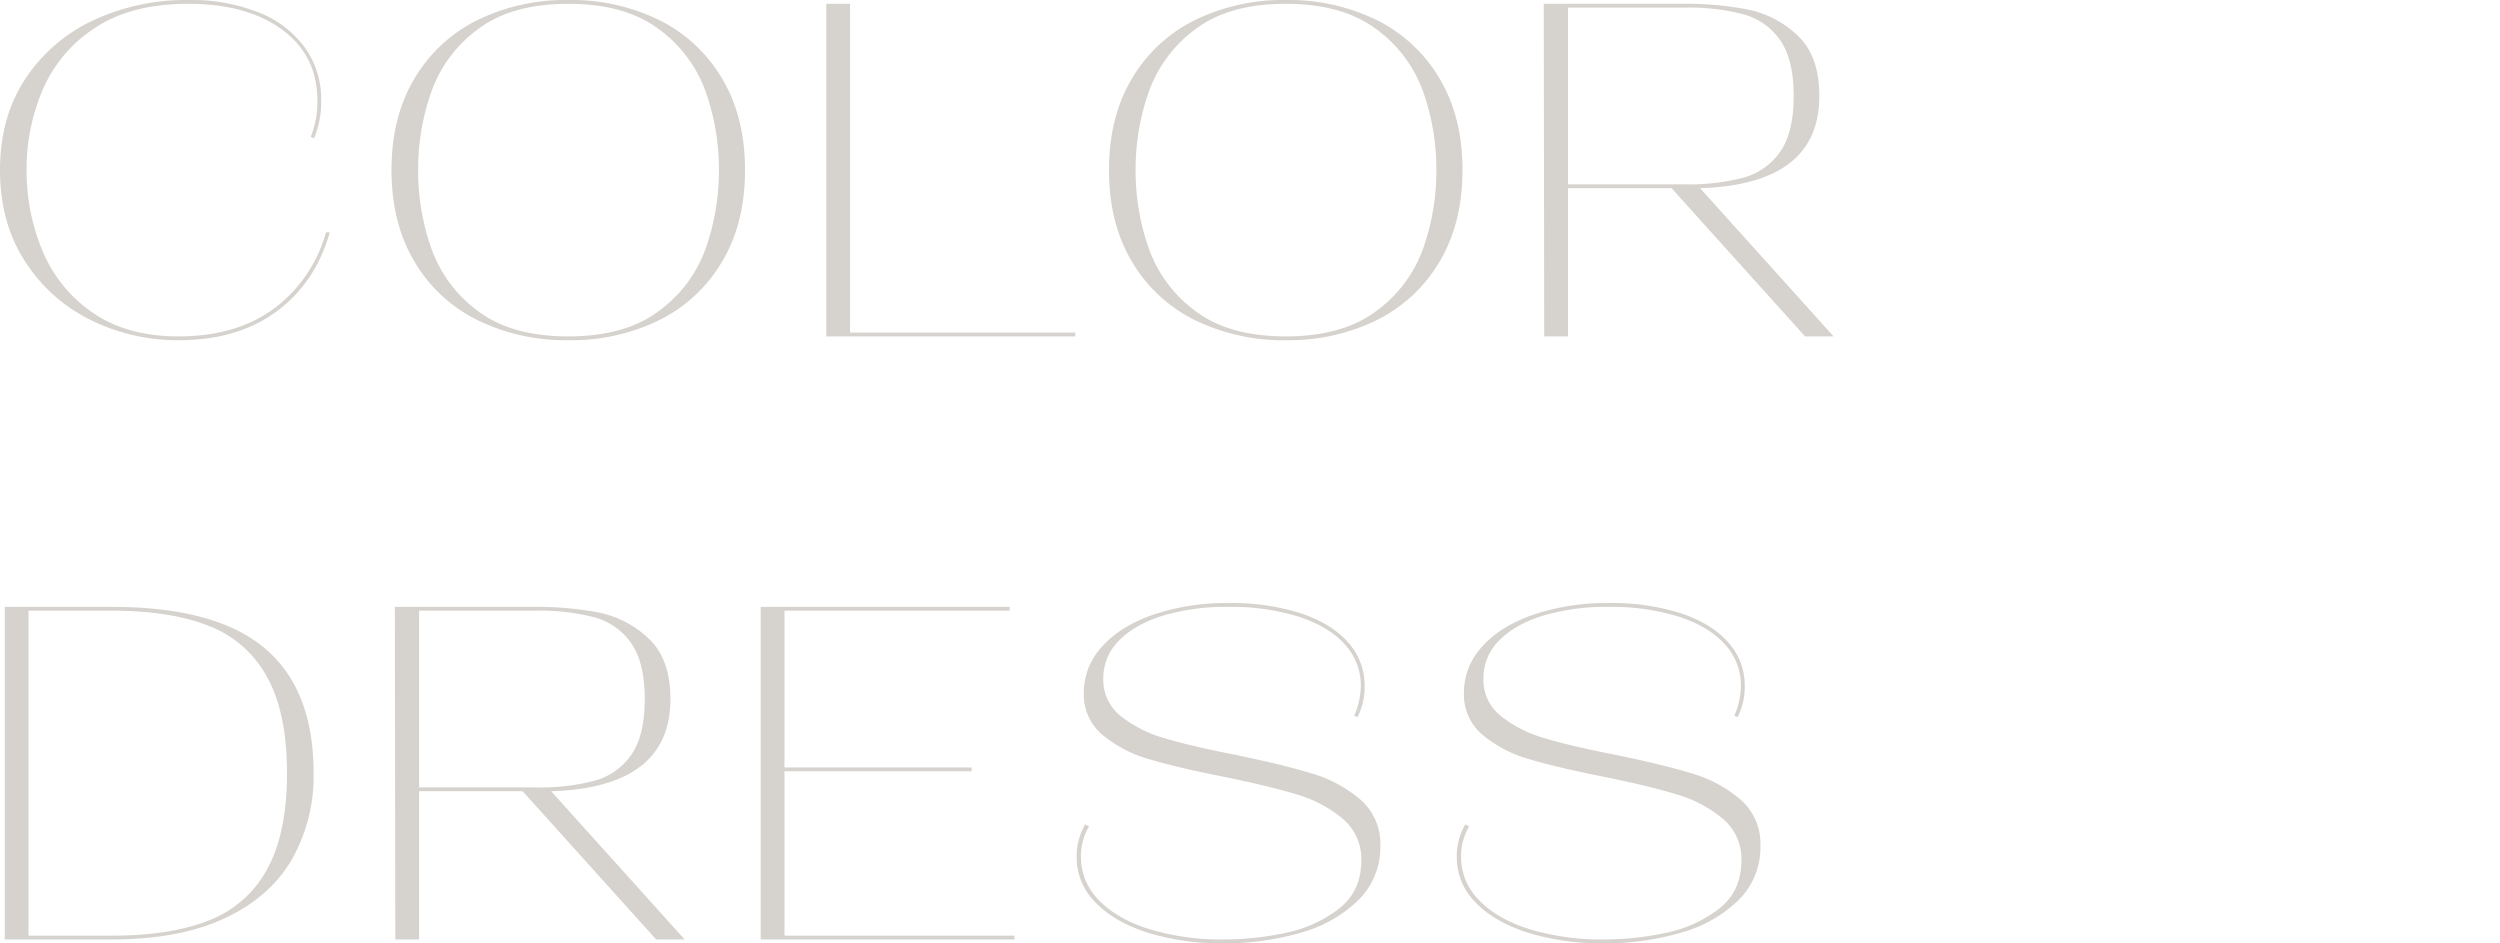 <?xml version="1.0" encoding="UTF-8" standalone="no"?>
<svg
   width="684"
   height="258.08"
   viewBox="0 0 684 258.08"
   version="1.1"
   id="svg1"
   sodipodi:docname="パス 11.svg"
   inkscape:version="1.3.2 (091e20e, 2023-11-25, custom)"
   xmlns:inkscape="http://www.inkscape.org/namespaces/inkscape"
   xmlns:sodipodi="http://sodipodi.sourceforge.net/DTD/sodipodi-0.dtd"
   xmlns="http://www.w3.org/2000/svg"
   xmlns:svg="http://www.w3.org/2000/svg">
  <defs
     id="defs1" />
  <sodipodi:namedview
     id="namedview1"
     pagecolor="#ffffff"
     bordercolor="#000000"
     borderopacity="0.25"
     inkscape:showpageshadow="2"
     inkscape:pageopacity="0.0"
     inkscape:pagecheckerboard="0"
     inkscape:deskcolor="#d1d1d1"
     inkscape:zoom="0.90631221"
     inkscape:cx="377.3534"
     inkscape:cy="88.269802"
     inkscape:window-width="1646"
     inkscape:window-height="958"
     inkscape:window-x="912"
     inkscape:window-y="1073"
     inkscape:window-maximized="1"
     inkscape:current-layer="svg1" />
  <path
     id="パス_11"
     data-name="パス 11"
     d="M 48.88,93.08 A 53.789,53.789 0 0 1 24.96,87.62 44.516,44.516 0 0 1 6.89,71.565 Q 0,60.97 0,46.54 0,31.98 7.02,21.45 A 44.816,44.816 0 0 1 25.74,5.46 60.113,60.113 0 0 1 51.48,0 50.216,50.216 0 0 1 70.72,3.38 28.546,28.546 0 0 1 83.4,13 24.293,24.293 0 0 1 87.88,27.56 25.835,25.835 0 0 1 85.93,37.83 l -0.91,-0.39 a 25.726,25.726 0 0 0 1.82,-9.88 Q 86.84,15.21 77.22,8.125 67.6,1.04 51.48,1.04 36.01,1.04 26.13,7.54 A 37.96,37.96 0 0 0 11.765,24.375 55.07,55.07 0 0 0 7.28,46.54 a 56.634,56.634 0 0 0 4.355,22.1 38.129,38.129 0 0 0 13.715,16.9 q 9.36,6.5 23.53,6.5 15.73,0 26.065,-7.605 A 38.564,38.564 0 0 0 89.18,63.57 h 1.04 Q 86.32,77.35 75.66,85.215 65,93.08 48.88,93.08 Z m 106.6,0 a 54.884,54.884 0 0 1 -24.765,-5.46 41.054,41.054 0 0 1 -17.29,-15.99 q -6.3,-10.53 -6.305,-25.09 -0.005,-14.56 6.305,-25.09 A 41.054,41.054 0 0 1 130.715,5.46 54.884,54.884 0 0 1 155.48,0 a 54.774,54.774 0 0 1 24.83,5.46 41.144,41.144 0 0 1 17.225,15.99 q 6.3,10.53 6.305,25.09 0.005,14.56 -6.305,25.09 a 41.144,41.144 0 0 1 -17.225,15.99 54.774,54.774 0 0 1 -24.83,5.46 z m 0,-1.04 q 15.47,0 24.7,-6.89 a 36.239,36.239 0 0 0 12.87,-17.1 63.558,63.558 0 0 0 3.64,-21.51 63.558,63.558 0 0 0 -3.64,-21.515 36.239,36.239 0 0 0 -12.87,-17.1 q -9.23,-6.885 -24.7,-6.885 -15.47,0 -24.635,6.89 a 36.382,36.382 0 0 0 -12.8,17.1 63.557,63.557 0 0 0 -3.645,21.51 63.557,63.557 0 0 0 3.64,21.515 36.382,36.382 0 0 0 12.8,17.1 q 9.17,6.885 24.64,6.885 z m 138.71,0 h -68.12 v -91 h 6.5 V 91 h 61.62 z m 57.59,1.04 a 54.884,54.884 0 0 1 -24.765,-5.46 41.054,41.054 0 0 1 -17.29,-15.99 q -6.305,-10.53 -6.3,-25.09 0.005,-14.56 6.3,-25.09 A 41.054,41.054 0 0 1 327.015,5.46 54.884,54.884 0 0 1 351.78,0 a 54.774,54.774 0 0 1 24.83,5.46 41.144,41.144 0 0 1 17.225,15.99 q 6.305,10.53 6.3,25.09 -0.005,14.56 -6.3,25.09 a 41.144,41.144 0 0 1 -17.225,15.99 54.774,54.774 0 0 1 -24.83,5.46 z m 0,-1.04 q 15.47,0 24.7,-6.89 a 36.239,36.239 0 0 0 12.87,-17.1 63.558,63.558 0 0 0 3.64,-21.51 63.558,63.558 0 0 0 -3.64,-21.515 36.239,36.239 0 0 0 -12.87,-17.1 q -9.23,-6.885 -24.7,-6.885 -15.47,0 -24.635,6.89 a 36.382,36.382 0 0 0 -12.8,17.1 63.558,63.558 0 0 0 -3.645,21.51 63.558,63.558 0 0 0 3.64,21.515 36.382,36.382 0 0 0 12.8,17.1 q 9.17,6.885 24.64,6.885 z m 142.09,0 -36.53,-40.56 H 429 v 40.56 h -6.5 l -0.13,-91 h 38.74 a 89.089,89.089 0 0 1 16.77,1.5 27.762,27.762 0 0 1 13.845,7.085 q 6.045,5.59 6.045,16.64 0,24.18 -32.63,25.22 L 501.67,92.04 Z M 429,2.08 v 48.36 h 32.11 a 58.681,58.681 0 0 0 15.86,-1.82 17.976,17.976 0 0 0 10.075,-7.085 q 3.705,-5.265 3.705,-15.275 0,-10.01 -3.705,-15.275 A 17.976,17.976 0 0 0 476.97,3.9 58.681,58.681 0 0 0 461.11,2.08 Z M 1.3,257.04 v -91 h 29.25 q 28.34,0 41.795,11.245 Q 85.8,188.53 85.8,211.54 A 46.153,46.153 0 0 1 79.82,235.2 Q 73.84,245.47 61.425,251.255 49.01,257.04 30.55,257.04 Z M 30.55,256 q 16.12,0 26.585,-4.16 A 30.666,30.666 0 0 0 73.06,237.865 q 5.46,-9.815 5.46,-26.325 0,-16.51 -5.46,-26.325 A 30.666,30.666 0 0 0 57.135,171.24 Q 46.67,167.08 30.55,167.08 H 7.8 V 256 Z M 179.53,257.04 143,216.48 h -28.34 v 40.56 h -6.5 l -0.13,-91 h 38.74 a 89.09,89.09 0 0 1 16.77,1.5 27.762,27.762 0 0 1 13.845,7.085 q 6.045,5.59 6.045,16.64 0,24.18 -32.63,25.22 l 36.53,40.555 z m -64.87,-89.96 v 48.36 h 32.11 a 58.681,58.681 0 0 0 15.86,-1.82 17.976,17.976 0 0 0 10.075,-7.085 q 3.7,-5.265 3.7,-15.275 0,-10.01 -3.7,-15.275 A 17.976,17.976 0 0 0 162.63,168.9 58.681,58.681 0 0 0 146.77,167.08 Z m 99.97,43.94 V 256 h 62.92 v 1.04 h -69.42 v -91 h 68.12 v 1.04 h -61.62 v 42.9 h 51.22 v 1.04 z m 120.12,47.06 a 67.927,67.927 0 0 1 -20.8,-2.925 q -9.1,-2.925 -14.235,-8.255 a 17.414,17.414 0 0 1 -5.135,-12.48 16.846,16.846 0 0 1 2.34,-8.84 l 1.04,0.52 a 15.711,15.711 0 0 0 -2.21,8.32 16.641,16.641 0 0 0 4.94,11.895 q 4.94,5.135 13.845,7.93 a 68.411,68.411 0 0 0 20.475,2.795 81.078,81.078 0 0 0 16.51,-1.755 35.514,35.514 0 0 0 14.69,-6.565 q 6.24,-4.81 6.24,-13.26 a 14.342,14.342 0 0 0 -5.135,-11.5 34.952,34.952 0 0 0 -12.61,-6.63 q -7.475,-2.275 -20.215,-4.875 -12.48,-2.47 -20.085,-4.745 a 34.857,34.857 0 0 1 -12.74,-6.63 14.342,14.342 0 0 1 -5.135,-11.51 18.542,18.542 0 0 1 4.94,-12.61 q 4.94,-5.59 14.04,-8.775 a 62.8,62.8 0 0 1 20.8,-3.185 61.938,61.938 0 0 1 19.565,2.795 q 8.385,2.795 12.935,7.93 a 17.558,17.558 0 0 1 4.55,12.025 18.118,18.118 0 0 1 -1.95,8.45 l -0.91,-0.39 a 20.7,20.7 0 0 0 1.82,-8.06 16.566,16.566 0 0 0 -4.42,-11.5 q -4.42,-4.875 -12.61,-7.54 a 61.863,61.863 0 0 0 -19.11,-2.67 60.788,60.788 0 0 0 -18.005,2.4 q -7.735,2.41 -12.025,6.83 a 14.445,14.445 0 0 0 -4.29,10.4 12.575,12.575 0 0 0 4.81,10.27 34.5,34.5 0 0 0 11.96,6.045 q 7.15,2.145 19.11,4.485 13.26,2.73 21.125,5.135 a 36.1,36.1 0 0 1 13.325,7.15 15.952,15.952 0 0 1 5.46,12.675 20.2,20.2 0 0 1 -5.85,14.69 36.165,36.165 0 0 1 -15.6,8.97 72.91,72.91 0 0 1 -21.45,2.99 z m 104,0 a 67.927,67.927 0 0 1 -20.8,-2.925 q -9.1,-2.925 -14.235,-8.255 a 17.414,17.414 0 0 1 -5.135,-12.48 16.846,16.846 0 0 1 2.34,-8.84 l 1.04,0.52 a 15.711,15.711 0 0 0 -2.21,8.32 16.641,16.641 0 0 0 4.94,11.895 q 4.94,5.135 13.845,7.93 a 68.411,68.411 0 0 0 20.475,2.795 81.078,81.078 0 0 0 16.51,-1.755 35.514,35.514 0 0 0 14.69,-6.565 q 6.24,-4.81 6.24,-13.26 a 14.342,14.342 0 0 0 -5.135,-11.5 34.952,34.952 0 0 0 -12.61,-6.63 q -7.475,-2.275 -20.215,-4.875 -12.48,-2.47 -20.085,-4.745 a 34.857,34.857 0 0 1 -12.74,-6.63 14.342,14.342 0 0 1 -5.135,-11.51 18.542,18.542 0 0 1 4.94,-12.61 q 4.94,-5.59 14.04,-8.775 a 62.8,62.8 0 0 1 20.8,-3.185 61.938,61.938 0 0 1 19.565,2.795 q 8.385,2.795 12.935,7.93 a 17.558,17.558 0 0 1 4.55,12.025 18.118,18.118 0 0 1 -1.95,8.45 l -0.91,-0.39 a 20.7,20.7 0 0 0 1.82,-8.06 16.566,16.566 0 0 0 -4.42,-11.5 q -4.42,-4.875 -12.61,-7.54 a 61.863,61.863 0 0 0 -19.11,-2.67 60.788,60.788 0 0 0 -18.005,2.4 q -7.735,2.41 -12.025,6.83 a 14.445,14.445 0 0 0 -4.29,10.4 12.575,12.575 0 0 0 4.81,10.27 34.5,34.5 0 0 0 11.96,6.045 q 7.15,2.145 19.11,4.485 13.26,2.73 21.125,5.135 a 36.1,36.1 0 0 1 13.325,7.15 15.952,15.952 0 0 1 5.46,12.675 20.2,20.2 0 0 1 -5.85,14.69 36.165,36.165 0 0 1 -15.6,8.97 72.91,72.91 0 0 1 -21.45,2.99 z"
     fill="#d6d2cd" />
</svg>
